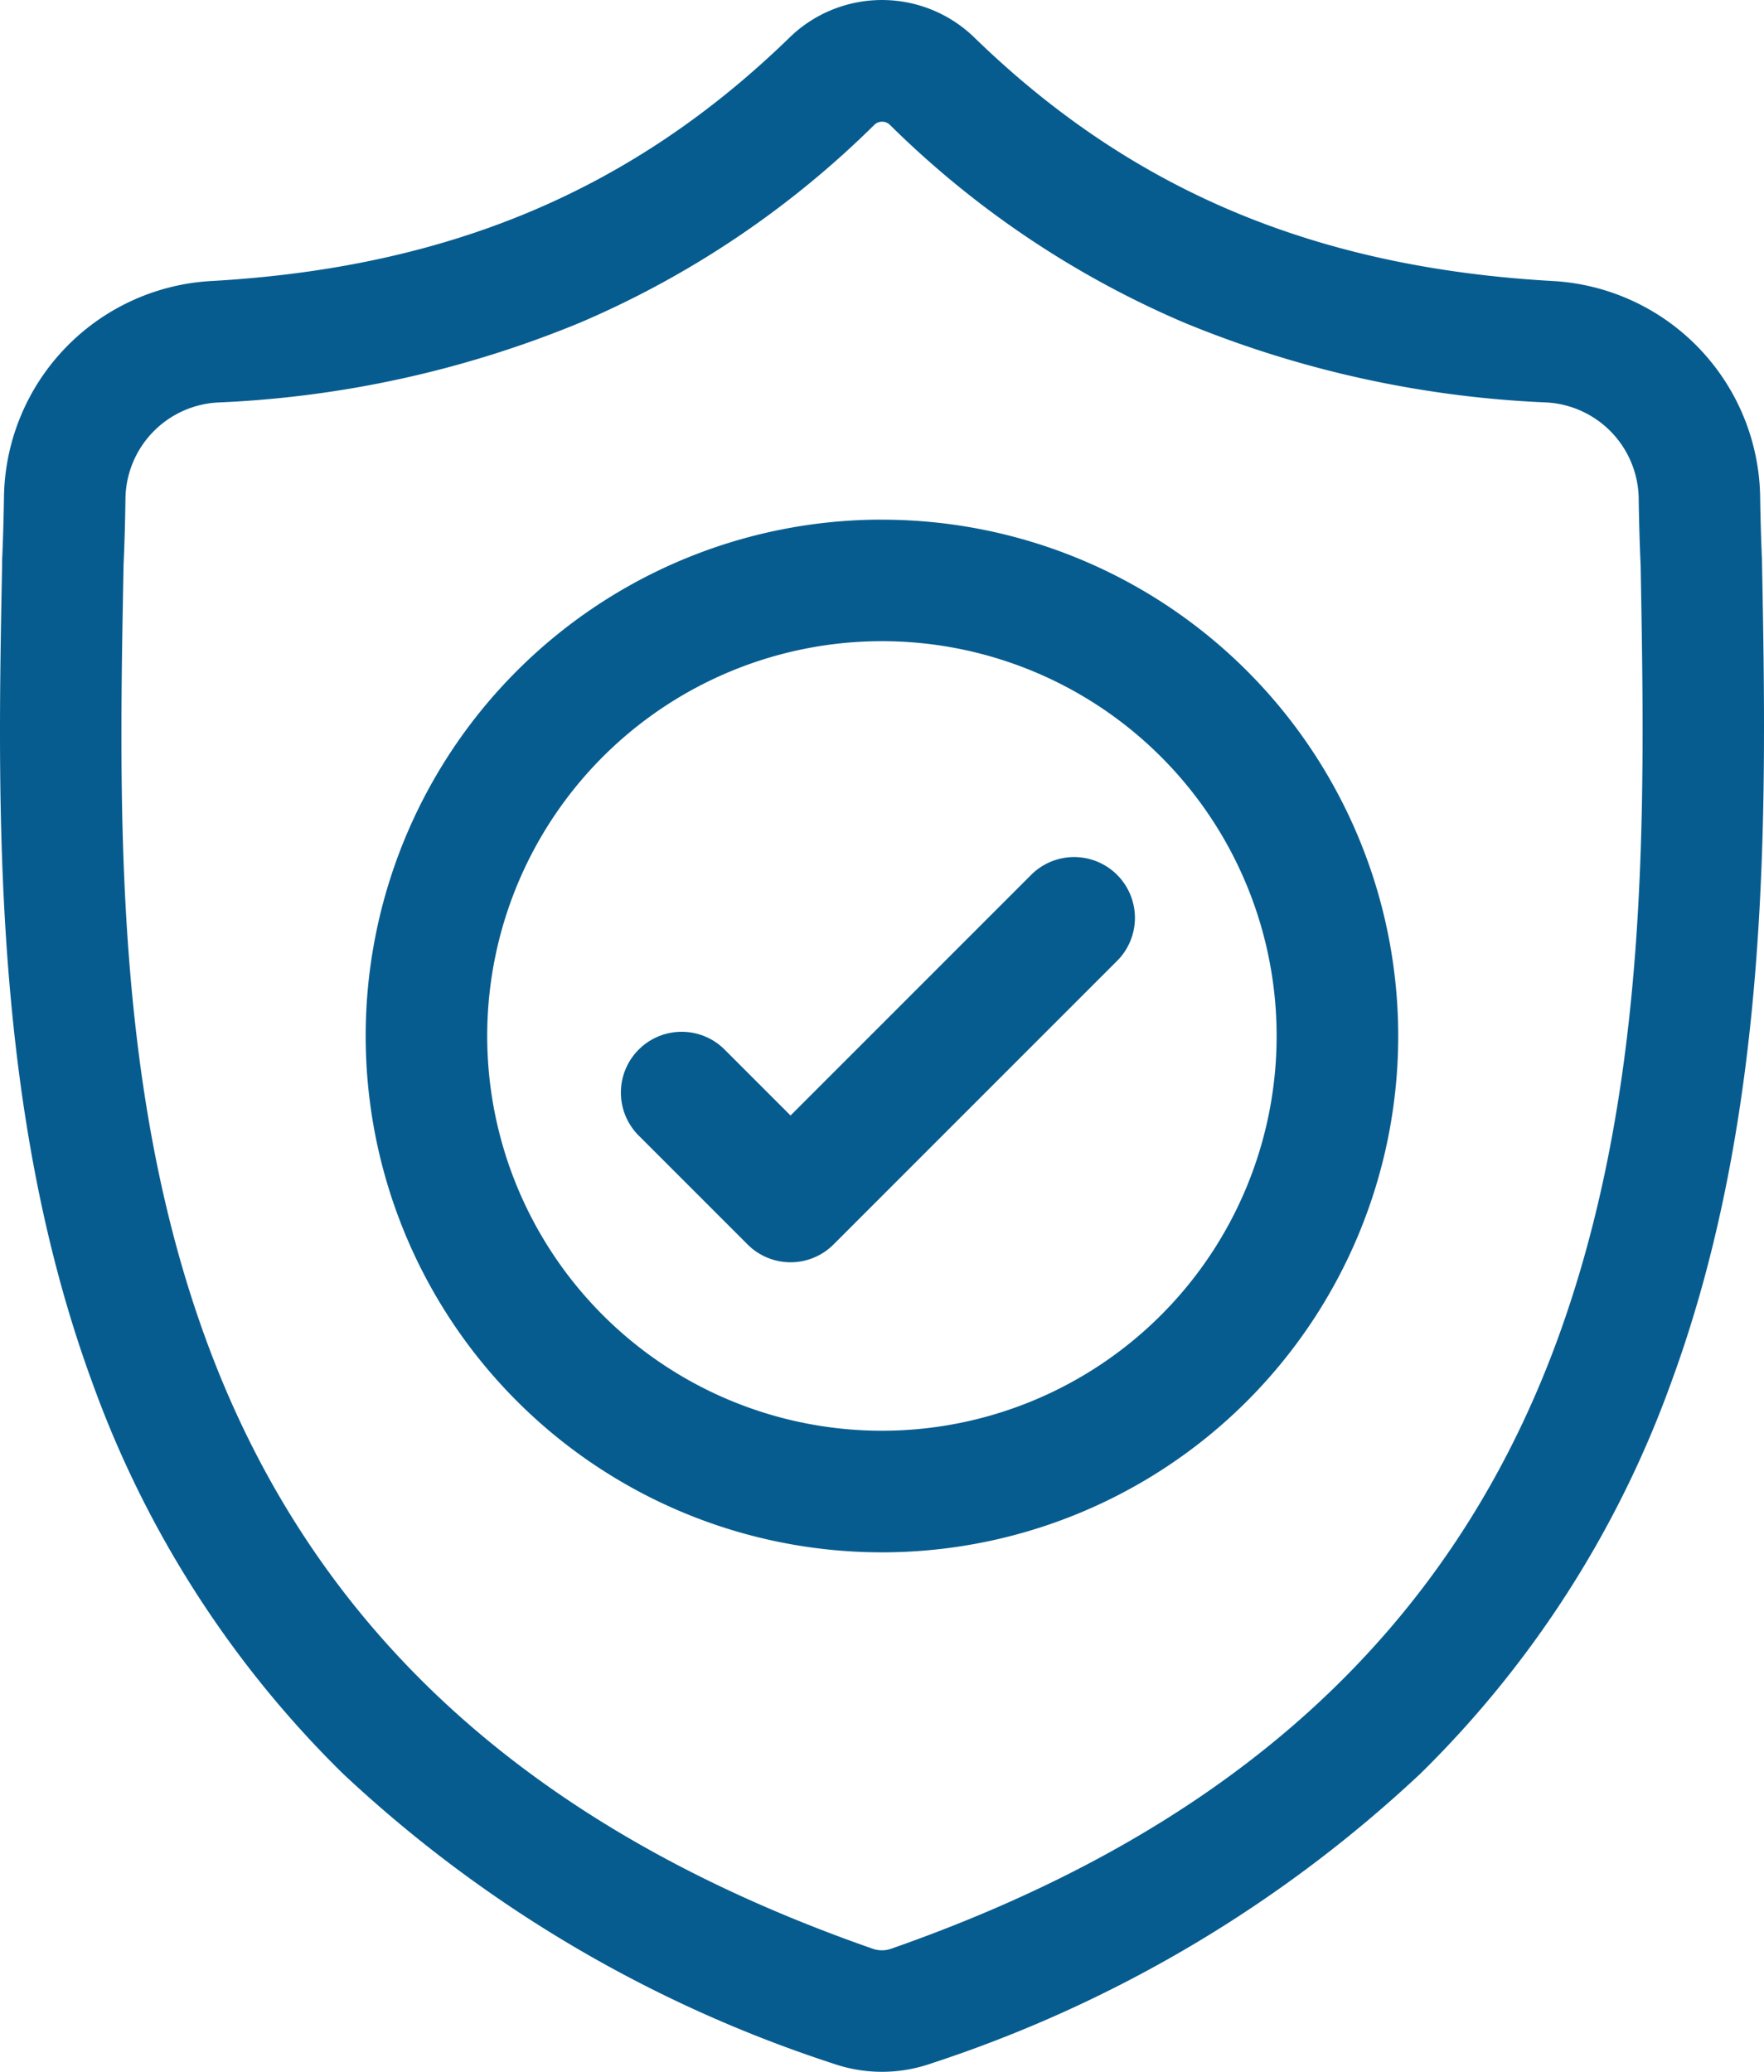 <svg xmlns="http://www.w3.org/2000/svg" width="68.976" height="80.998" viewBox="0 0 68.976 80.998">
  <g id="surface1" transform="translate(-0.002 0.001)">
    <path id="Path_17508" data-name="Path 17508" d="M68.9,21.977v-.063c-.035-.778-.059-1.6-.073-2.517a8.585,8.585,0,0,0-8.083-8.41c-9.319-.52-16.524-3.557-22.68-9.557l-.053-.05a5.184,5.184,0,0,0-7.045,0l-.053.05c-6.156,6-13.36,9.037-22.673,9.557A8.584,8.584,0,0,0,.158,19.4c-.014.91-.038,1.733-.073,2.516v.146C-.1,31.557-.325,43.376,3.629,54.1a40.789,40.789,0,0,0,9.786,15.243A51.192,51.192,0,0,0,32.565,80.67a5.923,5.923,0,0,0,.785.214,5.8,5.8,0,0,0,2.279,0,5.927,5.927,0,0,0,.788-.215,51.224,51.224,0,0,0,19.13-11.333A40.849,40.849,0,0,0,65.333,54.09C69.3,43.332,69.077,31.491,68.9,21.977ZM60.873,52.448C56.7,63.754,48.19,71.519,34.848,76.185a1.224,1.224,0,0,1-.151.041,1.068,1.068,0,0,1-.418,0,1.2,1.2,0,0,1-.15-.04C20.774,71.528,12.256,63.767,8.089,52.46,4.445,42.572,4.651,31.722,4.833,22.151V22.1c.037-.823.062-1.684.075-2.631a3.816,3.816,0,0,1,3.6-3.734,41.7,41.7,0,0,0,14.154-3.113A37.03,37.03,0,0,0,34.2,4.87a.438.438,0,0,1,.588,0,37.045,37.045,0,0,0,11.535,7.75,41.7,41.7,0,0,0,14.155,3.113,3.815,3.815,0,0,1,3.6,3.735c.014.952.039,1.813.076,2.63C64.326,31.68,64.528,42.538,60.873,52.448Zm0,0" fill="#075c8f"/>
    <path id="Path_17509" data-name="Path 17509" d="M110.585,128.41A20.187,20.187,0,1,0,130.772,148.6a20.187,20.187,0,0,0-20.187-20.188Zm0,35.62A15.434,15.434,0,1,1,126.018,148.6,15.434,15.434,0,0,1,110.585,164.03Zm0,0" transform="translate(-76.097 -108.096)" fill="#075c8f"/>
    <path id="Path_17510" data-name="Path 17510" d="M169.651,212.688l-9.376,9.376-2.545-2.545a2.377,2.377,0,1,0-3.361,3.361l4.226,4.226a2.377,2.377,0,0,0,3.361,0l11.057-11.057a2.377,2.377,0,1,0-3.361-3.361Zm0,0" transform="translate(-129.361 -178.454)" fill="#075c8f"/>
  </g>
</svg>
